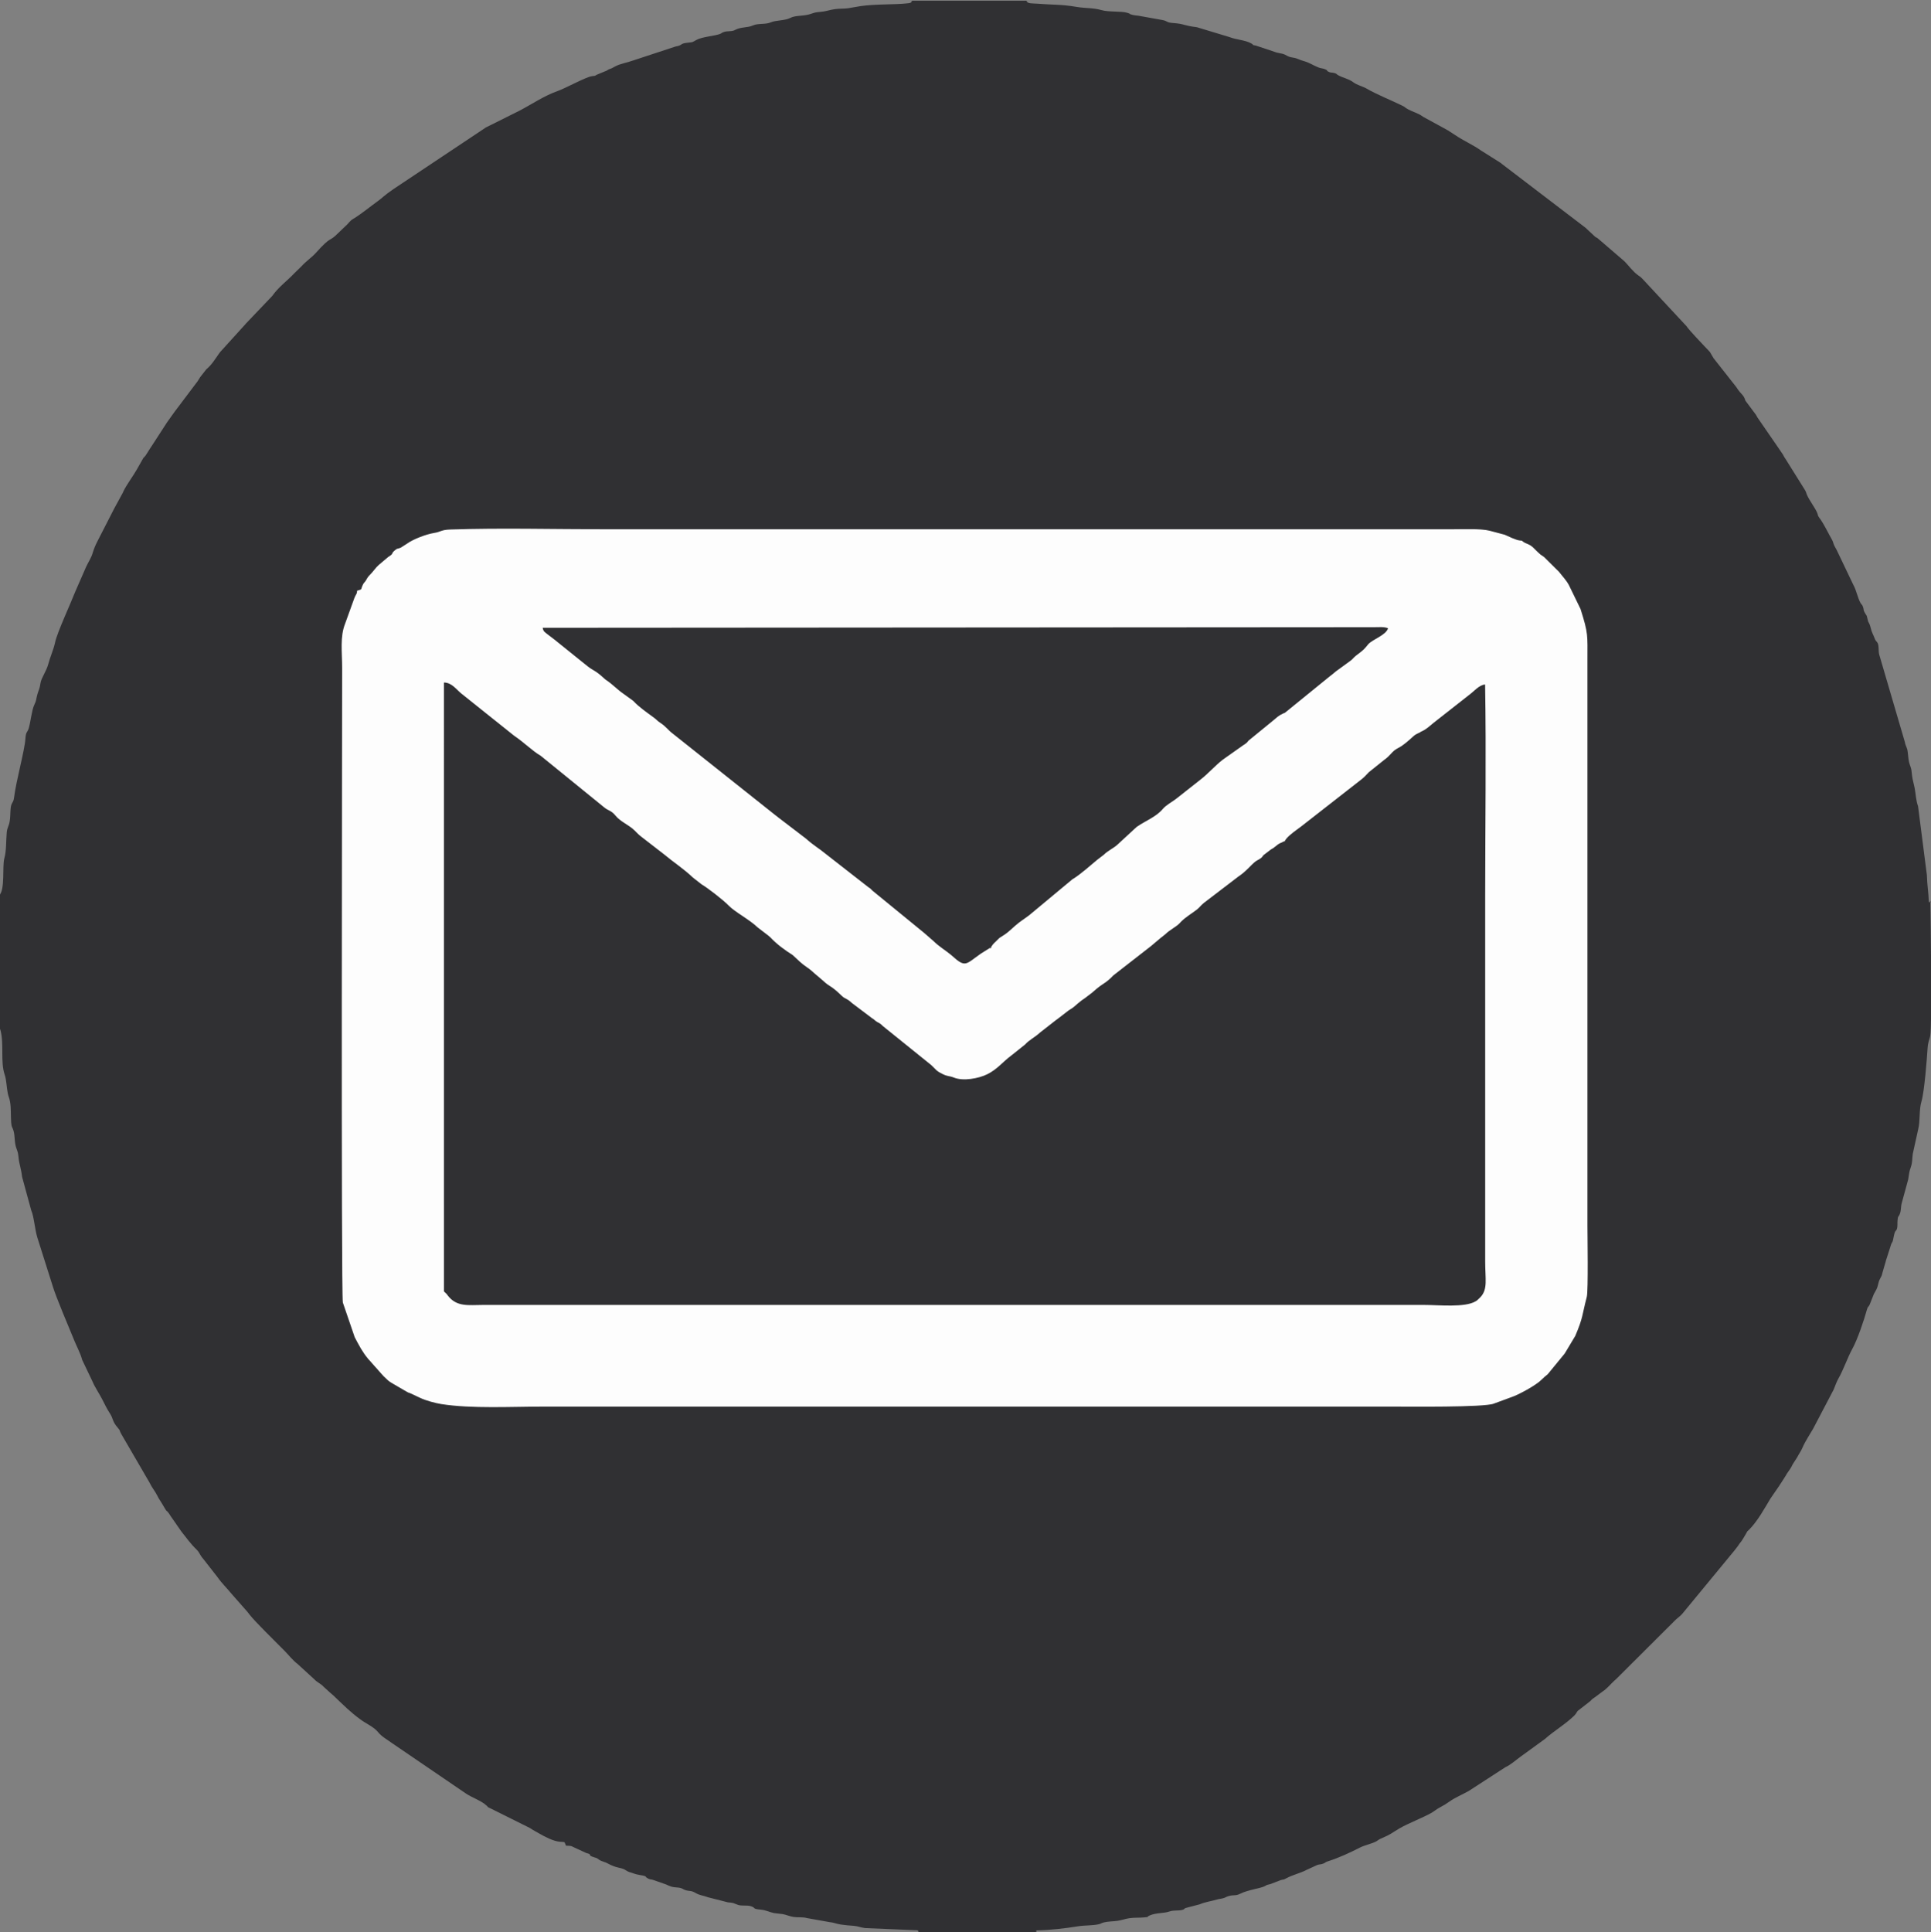 <?xml version="1.0" encoding="UTF-8"?>
<!DOCTYPE svg PUBLIC "-//W3C//DTD SVG 1.1//EN" "http://www.w3.org/Graphics/SVG/1.1/DTD/svg11.dtd">
<!-- Creator: CorelDRAW 2021 (64-Bit) -->
<svg xmlns="http://www.w3.org/2000/svg" xml:space="preserve" width="199.919mm" height="200mm" version="1.1" style="shape-rendering:geometricPrecision; text-rendering:geometricPrecision; image-rendering:optimizeQuality; fill-rule:evenodd; clip-rule:evenodd"
viewBox="0 0 19991.9 20000"
 xmlns:xlink="http://www.w3.org/1999/xlink"
 xmlns:xodm="http://www.corel.com/coreldraw/odm/2003">
 <rect x="0" y="0" width="19991.9" height="20000" fill="#808080" stroke="none"/>
 <defs>
  <style type="text/css">
   <![CDATA[
    .fil1 {fill:#303033}
    .fil2 {fill:#FDFDFD}
    .fil0 {fill:#FEFEFE}
   ]]>
  </style>
 </defs>
 <g id="Слой_x0020_1">
  <path class="fil0" d="M9933.15 17081.4l115.25 0c54.93,-35.04 61.49,-21.03 109.55,-72l480.81 -474.35c25.37,-22.62 20.24,-24.09 40.13,-47.53l415.63 -442.17c29.31,-32.17 58.63,-72.82 90.81,-103.88l711.11 -809.59c27.59,-30.98 52.54,-70.43 82.45,-103.67 94.46,-104.98 165.04,-203.66 258.97,-315.59l373.16 -475.61c92.25,-127.48 202.4,-252.38 287.15,-385.9 12.26,-19.33 21.95,-31.28 37.41,-50.2l510.36 -727.17c36.5,-66.44 80.24,-112.07 113.92,-167.72l112.73 -180.07c21.12,-26.23 17.13,-27.5 33.73,-54.97l73.81 -121.68c11.76,-17.96 30.28,-40.44 40.25,-55.36l189.06 -323.64c2.17,-4.24 16.87,-31.17 19.33,-35.21 7.93,-13 11.84,-16.94 17.35,-25.49l380.12 -716.69c22.78,-47.09 45.93,-90.27 64.24,-131.74l207.99 -453.48c5.84,-14.12 11.82,-22.35 14.8,-29.25l147.3 -373.19c7.96,-27.47 7.1,-18.52 12.98,-32.93 6.19,-15.11 8.68,-26.21 13.21,-39.48l210.06 -657.66c7.96,-27.84 8.48,-52.32 17.14,-80.32l44.66 -136.35c5.9,-39.2 -1.71,-52.89 12.99,-88.58l45.54 -237.03c8.31,-60.02 23.18,-43.99 29.57,-159.87 3.82,-68.77 19.57,-103.32 22.73,-167.61 2.96,-60.08 -2.93,-132.14 9.17,-188.81 60.96,-285.41 17.54,-755.68 -29.06,-1071.35 -9.94,-67.38 -8.2,-102.42 -22.17,-163.8 -12.02,-52.74 -14.4,-114.37 -28.4,-167.43 -7.01,-26.54 -6.67,-46.99 -12.19,-77.8 -4.84,-26.95 -16.41,-44.51 -21.5,-74.49 -26.44,-155.9 -73,-306.4 -119.42,-456.63l-214.18 -546.39c-43.73,-114.36 -252.74,-506.63 -327.48,-618.15 -86.14,-128.51 -179.58,-273.75 -275.4,-396.05l-212.68 -264.98c-63.83,-75.12 -128.16,-154 -201.17,-223.06 -12,-11.35 -16.9,-16.28 -26.74,-26.08 -20.34,-20.28 -32.7,-31.47 -48.72,-49.39 -56.48,-63.14 -276.32,-268.39 -345.27,-317.53 -22.64,-16.14 -36.93,-24.89 -56.5,-40.85 -35.12,-28.63 -66.54,-57.69 -100.6,-84.73 -43.02,-34.18 -67.91,-49.18 -113.24,-81.92l-163 -118.65c-157.09,-100.55 -311.01,-198.51 -475.63,-285.52l-185.43 -96.89c-29.74,-14.06 -28.2,-15.73 -66.95,-29.95 -110.72,-40.66 -222.85,-98.3 -338.23,-140.76 -61.78,-22.73 -139.23,-66.69 -206.11,-76.61 -46.03,-6.85 -45.53,-10.04 -76.89,-21.6 -23.14,-8.52 -40.79,-13.43 -64.57,-22.8l-379.33 -98.72c-31.42,-7.19 -40.64,-17.74 -72.21,-22.43 -82,-12.19 -167.17,-18.01 -244.91,-40.7 -65.16,-19.02 -104.32,-10.06 -176.93,-20.49 -29.4,-4.23 -42.83,-11.72 -80.02,-16.66 -58.77,-7.77 -220.68,4.13 -254.36,-30.4l-821.64 0c-0.45,38.58 -24.8,9.34 -153.28,34.8 -61.73,12.25 -94.13,12.71 -169.7,18.31l-315.73 62.47c-80.37,26.44 -159.14,39.69 -241.67,47.71 -42.34,4.1 -91.93,31.94 -135.84,46.16 -32.86,10.64 -47.86,6.42 -78.46,18.57 -113.85,45.24 -232.01,70 -342.95,124.66 -26.27,12.94 -40.3,19.74 -64.76,31.28l-269.17 111.9c-40.55,14.88 -85.07,40.71 -123.84,61.62l-372.98 202.42c-188.02,127.91 -374.32,237.33 -552.27,385.12l-110.86 83.71c-131.05,119.82 -268.91,238.3 -391.76,368.77 -77.02,81.8 -169.62,177.24 -243.51,269.87 -5.37,6.72 -6.08,7.78 -11.71,14.63 -209.3,254.28 -211.13,260.36 -408.99,545.39 -128.29,184.83 -202.57,365.97 -308.49,539.96l-92.02 200.12c-10.72,27.83 -19.03,43.13 -26.46,63.16l-109.78 268.38c-45.29,119.26 -76,245.65 -111.42,369.03 -9.51,33.15 -15.59,43.23 -24.4,71.09l-70.27 309.42c-7.16,31.61 -15.97,40.8 -19.79,75.75 -2.98,27.35 -0.97,59.24 -6.41,85.97 -4.77,23.64 -16.29,45.87 -20.11,74.75l-52.59 515c-24.73,203.42 -4.96,545.04 15.34,737.37l55.9 411.03c11.57,62.42 10.1,102.52 27.81,168.96 7.53,28.24 7.86,51.22 14.78,81.22l38.13 147.48c7.22,28.15 7.89,57.81 13.3,85.67l107.84 368.48c8.71,28.15 15.83,36.09 22.25,65.7l365.77 962.65c13.14,34.07 4.83,10.63 14.28,28.43l80.75 185.33c1.31,2.24 5.36,8.56 6.69,10.84l508.9 958.98c22.38,38.33 46.41,78.92 67.96,117.25l211.63 355.11c24.71,41.2 53.66,72.71 78.73,113.94 44.53,73.34 92.54,151.73 145.66,236.54l61.95 98.04c7.44,12.12 2.53,5.44 9.87,16.56 14.01,21.26 27.23,32.75 41.95,54.42l311.98 447.85c55.11,74.15 99.84,149.76 160.03,220.84 69.37,81.93 124.84,192.53 195.14,273.19 13.48,15.5 26.96,29.43 41.36,46.74l123.43 168.97c14.61,18.51 25.49,30.44 40.17,47.94l211.22 266.13c142.53,170.79 295.36,353.35 426.86,528.48l1350.44 1487.25c126.09,123.66 243.85,257.03 378.02,382.63 35.37,33.11 80.32,47.25 116.54,73.56zm2484.27 -8842.25c-0.12,-49.54 -2.1,-101.02 -3.6,-150.66l-33.72 -267.4c-15.02,-41.69 -12.35,-88.51 -25.64,-124.1l-32 -117.93c-10.88,-29.66 -6.98,-24.54 -14.73,-55.9 -11.2,-45.29 -12.52,-17.38 -22.9,-55.69 -44.32,-163.32 -60.94,-148.73 -85.81,-223.46 -30.18,-90.65 -103.42,-220.06 -154.63,-298.48 -68.18,-104.39 -168.97,-255.81 -258.86,-341.65l-155.03 -154.93c-104.62,-102.55 -218.51,-179.95 -343.39,-257.98 -95.42,-59.63 -179.29,-119.24 -302.84,-159.21 -56.98,-18.45 -183,-81.6 -264.17,-105.47l-243.11 -64.19c-29.96,-7.47 -33.16,-15.91 -55.74,-20.6 -43.9,-9.13 -99.99,0.4 -142.4,-11.35l-50.58 -16.29c-113.49,-13.7 -427.73,-5.04 -522.69,12.36 -48.58,8.9 -86.98,7.97 -135.63,15.73 -109.57,17.47 -237.89,67.11 -344.84,100.41 -89.77,27.94 -126.34,30.36 -229.21,82.2l-294.27 156.75c-10.44,6.69 -29.93,25.31 -38.95,31.28l-158.92 107.06c-102.98,80.38 -296.75,253.34 -368.01,355.94l-68.82 81.07c-63.88,85.89 -128.31,178 -176.74,275.62l-108.86 198.72c-17.02,34.35 -29.86,72.15 -44.35,106.19 -30.16,70.75 -57.32,188.55 -74.01,228.21 -11.83,28.13 -11.24,14.9 -18.79,59.98 -18.16,108.52 -50.99,159.67 -58.31,322.03 -2.8,62.19 -14.76,74.28 -18.03,132.14 -15.77,278.08 5.5,564.62 93.28,816.29 9.49,27.24 6.15,31.39 13.05,59.24l57.95 173.44c8.37,29.4 33.87,81.39 46.59,113.5l47.96 100.91c77.27,123.24 147.91,250.33 234.61,366.08 63.53,84.81 135.11,175.54 213.03,246.1 80.7,73.07 159.51,146.13 243.89,208.1 26.3,19.32 58.13,40.74 85.19,64.55 20.14,17.7 63.64,41.65 91.35,58.89 59.52,37.04 121.67,80.85 190.55,109.29 64.59,26.66 146.44,79.01 209.1,99.93 22.29,7.44 37.49,6.59 58.06,14.89 25.55,10.32 20.47,10.93 56.7,21.96 65.69,20.04 113.29,44.64 180.73,51.97 51.86,5.64 30.15,2.71 60.76,16.41 45.44,20.35 90.29,3.01 133.04,19.66 24.65,9.59 13.41,13.62 46.7,19.32 22.6,3.89 53.16,2.12 77.16,4.19 130.09,11.19 112.33,23.17 283.27,23.56 108.84,0.24 182.89,-0.99 277.46,-20.53 88.07,-18.21 170.54,-11.45 257.54,-42.44 23.26,-8.29 23.06,-13.22 50.35,-17.84 32.33,-5.47 39.62,-1.83 70.56,-12.28l169.77 -51.95c87.36,-29.51 159.13,-69 237.14,-105.96 17.54,-8.33 14.09,-7.63 28.54,-15.29 17.08,-9.08 30.84,-15.49 46.49,-24.51l150.45 -80.94c116.28,-62.99 241.91,-172.04 340.14,-260.33 163.82,-147.25 185.89,-202.34 291.64,-318.89 13.55,-14.93 23.34,-20.47 34.11,-35.67l48.38 -67.28c52.19,-66.23 178.43,-292.51 203.96,-372.4l47.65 -100c35.69,-84.94 74.29,-223.14 98.74,-316.92 8.89,-34.09 3.57,-7.88 11.42,-33.03 23.88,-76.48 32.78,-187.67 40.6,-260.37 10.66,-99.18 21.94,-179.68 21.67,-292.05z"/>
  <path class="fil1" d="M-8.83 9270.82l0 1353.11 13.9 41.41c38.45,145.4 -2.58,324.86 43.82,460.9 18.23,53.44 18.52,126.41 31.57,190.83 7.96,39.2 15.42,42.74 23.59,89.3 11.81,67.37 6.21,140.73 11.36,210.06 4.55,61.35 12.13,46.13 24.17,87.2 18.34,62.57 5.76,124.6 33.72,193.76 12.96,32.07 15.31,51.37 19.17,90.32 5.99,60.48 26.1,108.2 35.97,194.58l94.86 347.14c28.25,61.83 37.66,199.29 62.78,280.11l161.36 509.72c30.83,104.38 173.05,439.49 222.46,559.66 26.34,64.06 63.07,130.56 81.12,199.12l106.27 222.41c25.35,61.5 70.52,125.32 100.94,185.61 27.27,54.03 49.61,100.04 80.17,146.41 35.02,53.11 21.85,80.22 80.72,147.4 33.03,37.69 11.52,21.88 36.5,65.14l292.04 502.18c25.4,53.71 57.9,89.25 81.22,136.67 16.81,34.22 23.19,40.26 42.29,71.14l42.52 71.49c19.1,27.92 2.38,1.31 23.78,26.03 16.76,19.37 10.97,14.54 25.81,37.09l114.08 164.04c47.24,59.53 97.63,129.96 155.42,185.04 28,26.69 32.2,45.78 54.62,78.22 5.81,8.42 12.31,14.99 14.17,17.33 1.33,1.67 3.2,4.03 4.52,5.7 1.33,1.67 3.18,4.06 4.5,5.73l140.11 179.38c44.26,63.84 102.9,120.23 150.75,178.91l159.43 181.1c10.66,13.22 10.52,13.33 22.33,28.71 57.2,74.47 274.83,286.53 359.87,372.73 48.5,49.16 86.4,100.1 138.64,139.85l172.19 157.51c35.08,37.27 62.2,39.99 96.81,77.78l70.89 64.13c1.62,1.43 3.88,3.5 5.53,4.92l11.33 9.55c23.99,20.58 10.77,9.35 31.81,29.44 82.7,78.88 162.93,159.07 257.08,226.89 1.8,1.31 4.19,3.18 5.96,4.5 55.25,41.18 137.52,75.77 179.37,128.52 38.47,48.5 96.45,78.44 145.24,114.72l766 522.38c63.53,42.57 156.33,72.02 214.91,125.93 19.97,18.37 3.3,10.51 27.77,21.96l414.65 206.42c16.33,8.19 14.51,9.91 31.06,19.49l72.07 40.94c55.4,31.83 144.57,79.05 211.64,84.16 63.6,4.86 41.93,-3.9 63.94,41.08 26.38,0.92 50.71,-1.76 72.56,12.5l137.48 63.36c75.27,17.61 -2.95,19.34 85.46,45.46 32.56,9.62 22.58,7.13 45.58,22.79 32.73,22.3 58.21,20.43 93.53,41.18 16.42,9.64 32.99,16.23 49.42,23.28 42.95,18.45 76.71,19.17 112.87,33.45 11.54,4.54 31.33,19.18 44.79,25.36 17.22,7.92 35.07,11.1 54.32,18.29 53.41,20 95.62,19.38 118.81,28.24 24.48,9.34 -2.29,6.03 33.46,25.18 27.49,14.72 29.71,6.1 57.73,16.61l106.96 37.33c33.62,8.61 54.85,29.77 108.58,36.74 32.35,4.2 55.28,1.09 85.21,15.86 2.72,1.35 9.86,6.23 12.87,7.58 52.83,23.94 67.74,4 119.83,34.87 47.85,28.35 79.83,25.73 130.27,45.61l207.04 52.86c24.94,1.97 36.19,2.69 53.69,6.92l52.31 19.73c42.43,13.03 91.03,-0.23 132.44,13.57 58.25,19.42 3.32,25.52 100.5,35.24 58.86,5.89 83.93,23.76 136.62,35.38l91.98 10.8c41.27,7.96 71,23.9 114.75,29.89 45.69,6.26 91.59,-1.55 133.38,10.77l236.6 42.3c45.85,3.94 61.55,16.47 118.17,25.18 47.44,7.3 76.24,8.83 129.41,12.91 48.57,3.72 64.58,15.46 119.16,23.58l546.03 22.78 11.03 25.33 1216.29 0 -0.08 -24.06c146.73,-3.26 291.78,-20.12 434.66,-42.98 66.96,-10.71 148.66,-5.8 215.14,-21.53 21.74,-5.15 17.83,-10.01 51.3,-18.58 39.48,-10.12 95.84,-10.07 138.08,-15.83 42.64,-5.82 81.05,-21.37 126.73,-27.74 50.51,-7.04 102.83,-3.26 152.14,-8.21 65.15,-6.53 9.37,0.67 57.72,-20.63 62.92,-27.72 146.12,-20.48 199.5,-39.46 50.36,-17.88 98.73,-5.65 138.41,-17.98 34.24,-10.63 4.14,-14.16 57.46,-25.63l119.47 -31.28c57.1,-24.84 125.42,-33.3 177.78,-49.4 23.33,-7.17 42.63,-7.15 68.22,-14.49 24.22,-6.94 27.93,-13.81 51.07,-20.54 63.63,-18.55 69.59,1.51 127.86,-27.35 75.19,-37.24 199.11,-53.13 245.6,-74.4 33.03,-15.12 5.59,-10.55 61.48,-23.13l109.72 -42.23c40.62,-10.85 20.75,0.82 54.35,-17.34 73.21,-39.56 144.54,-51.75 217.39,-90.51l104.42 -47.84c30.01,-10.16 37.48,-3.35 67.92,-16.84 26.78,-11.87 7.2,-10.41 47.82,-23.25 106.83,-33.79 222.43,-87.08 325.26,-139.85 53.32,-27.36 125.43,-39.71 172.52,-66.13 14.22,-7.99 21.8,-17.26 44.35,-26.97 119.37,-51.36 94.7,-48.31 198.92,-109.01 78.05,-45.48 247.86,-113.29 321.46,-155.35 40.4,-23.09 51.28,-37.61 93.34,-59.72 38.85,-20.45 62.46,-34.99 96.15,-58.84 61.15,-43.29 136.64,-74.49 200.28,-110.01l381.27 -247.3c48.7,-21.13 105.55,-71.22 152.2,-105.48l256.48 -186.31c93.99,-84.39 214.01,-153.45 304.02,-242.45 19.76,-19.54 28.01,-41.07 34.75,-47.51l127.29 -99.2c31.95,-29.54 7.96,-13.48 43.37,-37.62 1.85,-1.26 4.54,-2.74 6.43,-4.03l83.38 -62.17c42.27,-26.94 80.57,-75.09 117.83,-109.28 11.8,-10.83 10.43,-8.1 22.08,-19.56l598.83 -596.92c27.67,-29.86 50.87,-41.82 80.83,-73.6l530.68 -643.75c6.54,-8.76 11.2,-13.98 18.75,-22.92l31.18 -40.85c11.58,-17.47 6.02,-10.65 16.88,-24.83 19.08,-24.88 14.5,-15.79 34.08,-47.56l31.31 -52.81c22.24,-40.06 2.85,-11.76 30.91,-40.2 90.13,-91.35 156.52,-215.47 222.77,-324.65l92.01 -133.77c6.71,-10.99 7.36,-13.37 16.47,-25.43l43.77 -68.52c21.25,-40.3 45.95,-65.56 64.35,-100.31 5.15,-9.7 8.66,-18.87 14.1,-27.58l44.19 -68.49c19.08,-37.22 38.82,-62.23 55.18,-100.22 29.3,-67.96 73.57,-132.37 111.44,-198.35l212.19 -404.84c13.49,-33.34 31.17,-82.79 46.72,-109.55 54.84,-94.41 96.06,-221.06 148.1,-315 51.37,-92.74 119.52,-293.73 148.96,-401.26 10.97,-40.08 14.43,-21.88 27.98,-51.35l43.84 -110.51c22.87,-43.29 33.65,-50.85 45.74,-105.8 14.7,-66.84 32.86,-60.42 41.96,-110.56l35.45 -121.93c5.15,-17.7 2.34,-13.37 9.55,-31.9l47.79 -148.97c10.71,-22.81 14.28,-17.96 19.93,-49.05 22.03,-121.33 28.2,-65.19 40.44,-114.04 5.53,-22.07 1.95,-54.23 4.36,-78.15 5.26,-52.03 3.97,-28.59 18.61,-57.63 21.64,-42.91 12.04,-79.38 26,-127.82l66.12 -241.81c12.08,-70 6.88,-67.98 27.53,-128.27 17.41,-50.87 11.91,-79.53 19.42,-134.66l55.73 -253.15c22.95,-89.2 8.12,-202.14 33.94,-288.7 32.02,-107.43 57.35,-452.89 63.8,-552.01 4.52,-69.35 20.53,-91.56 26.81,-125.49 22.04,-119.21 4.72,-1206.71 1.85,-1388.86 -27.36,-18.15 28.27,-0.52 -4.62,1.18 -6.63,0.35 3.32,4.75 -11.02,-1.18 -3.03,-100.75 -18.07,-177.4 -20.19,-278.5l-91.48 -713.14c-22.17,-59.6 -22.95,-124.48 -35.54,-190.7 -6.54,-34.34 -20.96,-82.35 -25.55,-118.81 -9.32,-74.08 -3.26,-63.15 -24.15,-120.17 -13.26,-36.21 -16.19,-80.2 -20.95,-125.32 -6.38,-60.5 -20.37,-54.31 -31.36,-112.49l-263.98 -900.27c-11.53,-39.64 -0.17,-94.88 -19.1,-125.47 -0.94,-1.53 -3.13,-3.64 -4.18,-5.14l-13.61 -17.15c-10.5,-16.96 -1.26,0.07 -10.73,-22 -9.53,-22.2 -11.9,-30.13 -21.5,-50.06 -19.2,-39.89 -17.55,-68.18 -36.84,-107.77 -14.69,-30.2 -3.22,5.85 -12.71,-31.16 -19.41,-75.64 -2.2,-23.65 -32.02,-78.1 -17.21,-31.42 -6.66,-27.24 -17.46,-57.39 -12.78,-35.7 -9.23,-12.54 -26.15,-42.48 -29.97,-53.07 -42.42,-130.85 -73.49,-185.31l-173.02 -362.14c-10.8,-20.52 -18.53,-32.53 -25.27,-46.87 -11.19,-23.78 -10.46,-37.37 -23.27,-59.62 -42.13,-73.17 -74.37,-146.03 -122.8,-216.04l-8.84 -11.56c-23.76,-35.75 -5.33,-10.63 -21.45,-50.13 -22.25,-54.49 -83.64,-131.26 -107.86,-191.16 -12.62,-31.21 -4.87,-22.33 -22.35,-50.88l-198.15 -316.97c-18.73,-26.55 -12.13,-20.96 -26.57,-45.3l-79.53 -116.62c-1.26,-1.74 -3.14,-4.15 -4.38,-5.9l-180.38 -261.71c-1.18,-1.82 -12.37,-22.88 -14.48,-26.38l-108.91 -146.08c-24.64,-74.57 -36.46,-49.85 -96.84,-143.79l-227.59 -289.15c-1.32,-1.59 -3.48,-3.73 -4.75,-5.35l-38.18 -65.13c-9.29,-11.79 -23.6,-25.18 -34.78,-37.3 -50.81,-55.12 -170.11,-176.29 -209.58,-232.67l-457.88 -491.89c-23.62,-23.03 -14.19,-13.54 -39.9,-32.11 -58.04,-41.94 -94.33,-95.74 -142.9,-145.8l-277.6 -238.68c-9.79,-5.61 -14.91,-8.17 -25.92,-15.56l-89.71 -83.54c-1.43,-1.54 -3.35,-3.9 -4.76,-5.46l-865.58 -660.69c-17.31,-15.44 -22.68,-16.88 -42.16,-29.96l-177.24 -111.72c-86.52,-61.62 -184.76,-102.97 -271.14,-162.18l-50.13 -32.25c-19.98,-12.62 -23.01,-16.33 -44.71,-27.2l-233.86 -127.77c-18.45,-10.74 -19.72,-15.49 -43.95,-27.51 -51.29,-25.43 -102.6,-38.83 -144.76,-70.97 -15.98,-12.19 -2.24,-3.48 -25.64,-16.04 -8.12,-4.36 -12.49,-6.26 -21.04,-10.36 -100.94,-48.47 -262.88,-115.71 -348.6,-166.56 -46.63,-27.66 -96.57,-33.85 -146.11,-70.76 -43.18,-32.15 -102.16,-42.56 -148.46,-67.92 -28.87,-15.81 -11.1,-15.87 -44.78,-24.81 -30.05,-7.99 -33.78,0.49 -61.43,-14.41 -23.18,-12.48 2.28,-12.49 -41.08,-27.49 -18.54,-6.42 -36.15,-6.33 -58.35,-14.79 -49.27,-18.79 -96.62,-51.23 -149.58,-65.46 -59.23,-15.94 -62.31,-28.62 -118.53,-37.59 -61.85,-9.86 -58.66,-26.11 -105.45,-39.09 -20.43,-5.67 -39.16,-6.67 -60.43,-12.69l-215.89 -72.23c-59.03,-11.42 -6.52,0.55 -48.96,-23.29 -61.31,-34.42 -159.32,-37.93 -223.8,-64.72l-336.92 -101.8c-146.09,-18.27 -127.39,-35.19 -246.77,-43.79 -73.78,-5.32 -53.09,-20.31 -113.74,-31.46l-244.83 -43.93c-17.23,-1.84 -40.38,-3.52 -63.1,-9.48 -50.02,-13.1 -2.2,-4.87 -51.09,-20.32 -65.55,-20.72 -190.83,-5.33 -271.95,-29.23 -79.45,-23.42 -166.1,-17.43 -254.4,-32.47 -162.11,-27.6 -245.41,-20 -402.32,-32.98 -48.79,-4.03 -114.72,2.3 -114.39,-30.76l-1187.43 0c-9.7,24.38 -13.94,22.81 -49.96,27.08 -119.45,14.15 -328.53,6.3 -480.61,28.19 -34.58,4.98 -99.09,17.86 -129.74,22.27 -44.21,6.34 -90.75,2.48 -137.32,9.31 -49.52,7.29 -83.19,19.13 -119.04,24.54 -53.91,8.12 -73.9,3.51 -121.65,21.59 -82.22,31.16 -163.53,13.64 -223.4,45.45 -52.66,27.98 -149.88,22.87 -200.12,45.09 -55.7,24.65 -130.52,7.72 -185.58,32.4 -57.62,25.83 -119.99,13.51 -181.58,44.85l-12.87 6.54c-32.85,12.23 -68.17,5.15 -99.28,14.5 -39.91,12 -17.55,10.59 -48.66,22.8 -48.15,18.9 -184.49,29.19 -241.24,60.59 -58.22,32.22 -27.84,20.57 -107.43,31.31 -63.42,8.56 -37.76,25.47 -108.07,36.88l-444.54 146.26c-61.8,22.83 -130.02,30.89 -186.85,62.77l-32.57 17.58c-26.08,10.57 -21.25,4.44 -49.85,23.32l-101.67 41.94c-31.91,16.68 -5.25,8.86 -55.19,16.5 -63.98,9.77 -269.14,124.15 -353.32,153.61 -137.26,48.05 -265.43,135.96 -394.07,203.19l-351.06 175.18c-1.76,1.36 -4.11,3.34 -5.93,4.66l-946.1 630.62c-105.77,72.75 -108.23,85.83 -162.94,125.19 -88.34,63.57 -167.58,131.35 -259.22,186.73 -34.19,20.66 -43.54,44.66 -73.19,69.5l-78.87 75.61c-98.68,99.89 -62.89,17.5 -229.66,203.43 -44.29,49.39 -100.78,85.26 -149.39,139.25l-73.2 71.48c-76.75,81.63 -164.67,142.92 -229.65,235.78l-271.2 284.41c-1.33,1.66 -3.22,4.07 -4.57,5.7l-244.72 269.9c-12.4,13.24 -22.44,24.43 -32.82,39.45 -43.74,63.19 -72.53,111.51 -129.28,160.07l-62.78 80.17c-10.83,17.31 -17.5,28.73 -28.2,44.58l-230.11 305.27c-1.31,1.77 -3.25,4.09 -4.59,5.84l-81.14 113.73c-1.26,2.03 -2.99,4.49 -4.26,6.46l-154.55 238.54c-7.19,9.99 -2.77,3.4 -12.51,18.45l-43.98 69.55c-7.59,11.78 -3.95,6.83 -13.25,18.1 -23.37,28.27 -5.84,-3.85 -29.43,40.42l-52.6 92.66c-42.67,75.85 -106.11,157.26 -140.57,228.98 -1.05,2.15 -2.03,5.02 -3.05,7.22 -1.05,2.25 -2.05,5.1 -3.12,7.35l-83.93 154c-1.1,2.1 -2.63,4.63 -3.75,6.71l-178.03 347.57c-17.44,34.06 -33.79,73.25 -45.17,111.45 -17.91,60.12 -43.82,92.63 -68.96,147.11l-113.42 259.41c-41.4,107.43 -187.28,423.15 -207.45,520.94 -15.78,76.51 -51.42,150.91 -69.8,222.72 -19.54,76.37 -74.97,149.8 -81.7,200.14 -7.74,57.91 -20.44,75.43 -31.88,115.28 -16.68,58.1 -7.08,58.35 -33.01,112.01 -25.82,53.48 -37.77,178.12 -57.31,242.35 -13.47,44.27 -29.33,30.42 -34.03,106.36 -7.47,120.72 -96.18,434.94 -117.42,608.41 -7.57,61.77 -29.48,48.42 -35.69,114.24 -4.71,49.94 -2.19,89.22 -10.24,135.27 -8.97,51.41 -25.42,62.61 -30.03,112.34 -8.02,86.74 -2.68,188.63 -24.62,267.51 -24,86.33 10.23,323.27 -54.15,386.55z"/>
  <path class="fil2" d="M3697.12 6114.85c-0.97,38.55 -15.25,39.29 -28.59,77.05l-95.19 263.44c-54.7,136.23 -31.18,291.29 -31.18,459.48 0,614.13 -11.77,6445.66 7.24,6568.97l122.79 358.61c45.78,86.8 79.11,152.15 137.71,222.74l160.06 180.1c75.38,72.85 56.31,52.42 155.17,112.05l78.76 45.56c28.55,17.8 12.63,7.2 42.63,19.53l105.36 49.13c52.36,25.71 154.02,53.32 215.08,63.08 311.66,49.82 729.36,26.38 1063.4,26.38l8783.5 0c165.99,0 950.36,9.05 1050.61,-30.3l180.09 -66.3c73.14,-23.02 258.15,-124.11 313.66,-180.36 26.52,-26.86 40.02,-36.72 65.63,-58.12l162.62 -198.23c13.67,-16.34 3.29,-3.64 14.02,-17.43l108.62 -181.31c82.36,-193.36 68.92,-211.25 119.21,-404.38 16.27,-62.46 6.81,-644.67 6.81,-736.53l0 -5845.34c0.03,-273.8 9.92,-280.05 -71.56,-537.89l-121.08 -249.13c-30.36,-54.99 -66.28,-89.35 -101.26,-135.51l-155.88 -154.52c-16.26,-13.01 -19.18,-11.55 -36.83,-25.31l-26.72 -24.01c-40.39,-37.01 -55.34,-64.42 -108.76,-86.14 -39.79,-16.18 -13.82,-5.32 -42.23,-21.25 -19.49,-10.93 6.33,-9.99 -37.42,-13.96 -36.26,-3.21 -118.48,-42.94 -155.48,-59.56l-156.52 -41.48c-90.75,-23.33 -285.17,-15.06 -388.98,-15.06l-8773.19 0c-526.13,0 -1074.92,-15.1 -1598.32,2.66 -95.98,3.27 -94.25,24.29 -168.04,35.91 -79.01,12.44 -216.34,64.15 -281.01,111.91l-62.53 39.94c-34.06,15.89 -32.99,2.16 -64.58,30.42 -41.93,37.51 -2.92,25.68 -59.44,62.26 -1.89,1.21 -4.64,2.67 -6.51,3.94l-95.43 80.55c-15.88,13.91 -32.38,32.01 -45.66,48.88 -16.7,21.22 -29.42,36.55 -46.81,54.08 -9.96,10.05 -15.88,16.08 -24.68,28.98 -9.01,13.17 -12.85,22.31 -15.61,26.79 -20.61,33.51 -21.79,19.88 -37.36,55.33 -20.44,46.56 0.97,37.4 -56.12,54.35zm899.2 7254.13l21.84 20.41c14.15,15.38 5.9,6 15.99,19.46 93.53,124.7 217.41,99.88 367.34,99.88l9742.26 0c152.29,0 423.63,29.71 534.65,-38.17 16.89,-10.33 4.6,-2.18 18.5,-13.29l31.55 -30.11c76.51,-84.32 47.89,-183.24 47.89,-368.02l0 -3793.8c0,-723.73 11.71,-1457.15 -0.91,-2179.68 -64.87,6.27 -109.53,67.99 -173.14,114.18l-317.83 249.63c-62.52,45.6 -113.79,102.38 -173.57,125.1 -15.33,14.36 -44.14,17.07 -75.97,45.59 -45.67,40.94 -101.84,93.8 -157.94,122.29 -70.71,35.93 -72.36,72.27 -150.29,127.13l-154.15 123.62c-24.5,24.14 -42.96,47.81 -72.53,71.18l-625.3 488.31c-51.35,38.46 -113.76,80.76 -153.93,125.76 -1.5,1.7 -3.24,4.27 -4.68,5.97 -1.95,2.31 -6.55,9.69 -8.5,11.85 -35.03,38.72 21.6,-7.48 -15.01,13.76 -42.14,24.44 -37.32,8.95 -90.98,54.46 -22.8,19.34 -22.58,15.66 -43.87,29.4l-75.09 57.37c-17.5,18.07 -7.37,16.93 -35.58,37.15 -17.14,12.29 -35.51,19.15 -45.76,26.97 -52.34,39.85 -94.92,102.05 -179.8,158.34l-357.39 273.06c-29.6,23.44 -48.19,50.52 -73.64,69.96 -55.51,42.42 -114.24,75.75 -164.27,125.84l-9.58 10.94c-40.9,43.54 -108.18,73.49 -150.09,116.31l-39.96 31.9c-1.84,1.34 -4.3,3.18 -6.11,4.55l-95.7 80.48c-1.6,1.41 -3.84,3.5 -5.44,4.9l-394.15 306.88c-1.53,1.51 -3.56,3.79 -5.05,5.35 -66.01,69.54 -95.64,73.34 -166.74,131.89l-54.83 47.17c-1.82,1.27 -4.56,2.69 -6.39,3.96l-52.78 40.58c-33.7,22.85 -51.98,36.28 -82.5,62.23 -33.44,28.43 -34.05,33.03 -75.17,58.7 -2.55,1.59 -19.02,12.26 -19.55,12.56l-98.59 76.2c-14.42,11.88 -24.94,17.64 -41.31,30.93l-155.69 121.6c-46.48,44.68 -112.4,76.09 -154.25,123.35l-144.26 115.24c-85.99,63.29 -142.39,141.18 -248.38,193.14 -85.73,42.01 -245.91,73.78 -344.69,33.47 -44.88,-18.31 -62.99,-10.48 -111.37,-34.13 -77.75,-38.02 -67.54,-44.29 -121.22,-94.11l-502.57 -405.18c-1.52,-1.48 -3.58,-3.78 -5.09,-5.24 -1.46,-1.43 -3.46,-3.78 -4.94,-5.15 -29.15,-27.02 -38.46,-21.09 -67.73,-45.14 -45.29,-37.23 14.43,9.31 -16.28,-13.82 -1.68,-1.27 -4.21,-2.95 -5.95,-4.19 -1.77,-1.27 -4.38,-2.85 -6.2,-4.1 -1.84,-1.27 -4.48,-2.85 -6.33,-4.13l-206.33 -155.69c-38.82,-33.92 -31.52,-28.36 -80.73,-55.07 -24.86,-13.5 -76.62,-78.18 -152.98,-124.64 -34.12,-20.76 -52.15,-40.31 -79.73,-63.71l-49.96 -42.77c-10.44,-9.05 -13.3,-10.73 -22.48,-18.93 -30.6,-27.31 -42.14,-39.09 -79.33,-64.69 -30.13,-20.75 -50,-35.67 -75.34,-58.85l-73.97 -68.78c-83,-52.13 -165.09,-112.59 -230.86,-183l-22.14 -19.02c-1.67,-1.36 -4.16,-3.19 -5.84,-4.54l-105.32 -80.75c-81.22,-79.1 -234.3,-158.05 -299.77,-226.03 -56.62,-58.78 -222.36,-186.31 -278.19,-217.79l-91.29 -71.51c-91.94,-88.02 -199.18,-157.2 -297.37,-239.28l-238.4 -184.61c-34.34,-27.62 -36.89,-33.21 -68.86,-64.26 -60.1,-58.42 -143.88,-87.89 -197.45,-153.85 -44.71,-55.05 -71.51,-45.9 -119.4,-86.92l-654.01 -531.44c-87.38,-50.69 -162.22,-130.74 -276.42,-208.6l-544.21 -434.8c-53.43,-42.73 -98.83,-114.12 -180.84,-114.73l0.22 6303.52zm1022 -6870.18c7.78,41.32 20.51,42.76 50.7,67.79 23.97,19.89 46.8,34.63 70.19,53.68l342.71 275.94c65.79,51.55 78.1,39.39 172.24,126.3 20.97,19.35 12.78,11.2 35.68,27.11 44.16,30.66 90.2,75.85 135.75,111.36l131.01 94.93c1.45,1.48 3.3,3.93 4.75,5.45 57.97,61.04 139.11,116.6 206.35,166.05 35.37,26.01 33.54,32.52 68.67,55.5 62.49,40.88 77.41,73.58 131.97,114.12l1056.87 840.1c6.89,5.31 10.18,7.55 17.76,13.46 8.22,6.4 12.3,10.27 17.22,13.84l280.67 214.37c92.4,81.3 132.81,98.81 203.4,157.39l446.62 348.42c23.34,15.09 13.96,8 33.2,26.67 1.53,1.48 3.58,3.82 5.14,5.32 1.57,1.52 3.81,3.68 5.42,5.19l499.14 408.07c16.27,12.07 14.72,12.9 34.05,27.79l99.48 86.74c50.04,50 116.05,90.11 172.55,135.73 2.03,1.65 13.78,11.41 17.2,14.53 141.16,129.03 142.27,85.19 298.29,-22.94l95.2 -60.04c45.3,-29.31 -33.06,42.52 14.38,-13.59 1.28,-1.51 2.73,-4.3 3.97,-5.92l8.46 -12.54c10.63,-13.64 20.68,-22.06 31.3,-32.07 9.35,-8.81 26.23,-26.52 31,-30.81 13.75,-12.33 3.12,-4.02 17.48,-13.75l44.19 -28.23c54.81,-37.31 91.28,-80.1 145.68,-122 41.43,-31.89 99.45,-67.95 135.78,-101.06l420.62 -350.08c2.15,-1.21 4.86,-2.6 6.96,-3.89 75.55,-46.2 177.55,-137.48 248.63,-196.56l70.06 -53.93c41.9,-42.19 97.8,-64.5 141.91,-105.26l197.85 -182.61c1.64,-1.22 4.46,-2.61 6.19,-3.79 86.08,-59.32 194.42,-99.38 262.71,-180.23 37.36,-44.22 96.91,-72.89 141.36,-107.93 1.7,-1.34 4.09,-3.28 5.81,-4.63 1.71,-1.35 4.16,-3.2 5.88,-4.56l236.58 -186.59c83.36,-64.39 150.34,-144.23 233.3,-208.3l212.4 -150.11c12.07,-7.96 26.43,-16.58 35.39,-25.29 8.56,-8.33 4.77,-6.06 13.9,-16.26 1.43,-1.6 3.39,-3.96 4.85,-5.55l250.31 -204.3c41.2,-33.42 57,-53.49 109.32,-76.91 30.41,-13.62 -0.17,5.01 32.17,-19.32l443.47 -360.46c24.28,-18.74 45.33,-34.87 68.13,-55.11l144.18 -104.93c27.36,-17.53 35.99,-36.11 64.25,-58.12 39.12,-30.46 74.73,-53.75 104.47,-90.87l23.6 -28.83c49.67,-51.62 180.66,-91.43 203.74,-163.13 -36.42,-17.43 -91.72,-11.39 -142.54,-11.39l-8609.97 6.04z"/>
 </g>
</svg>
